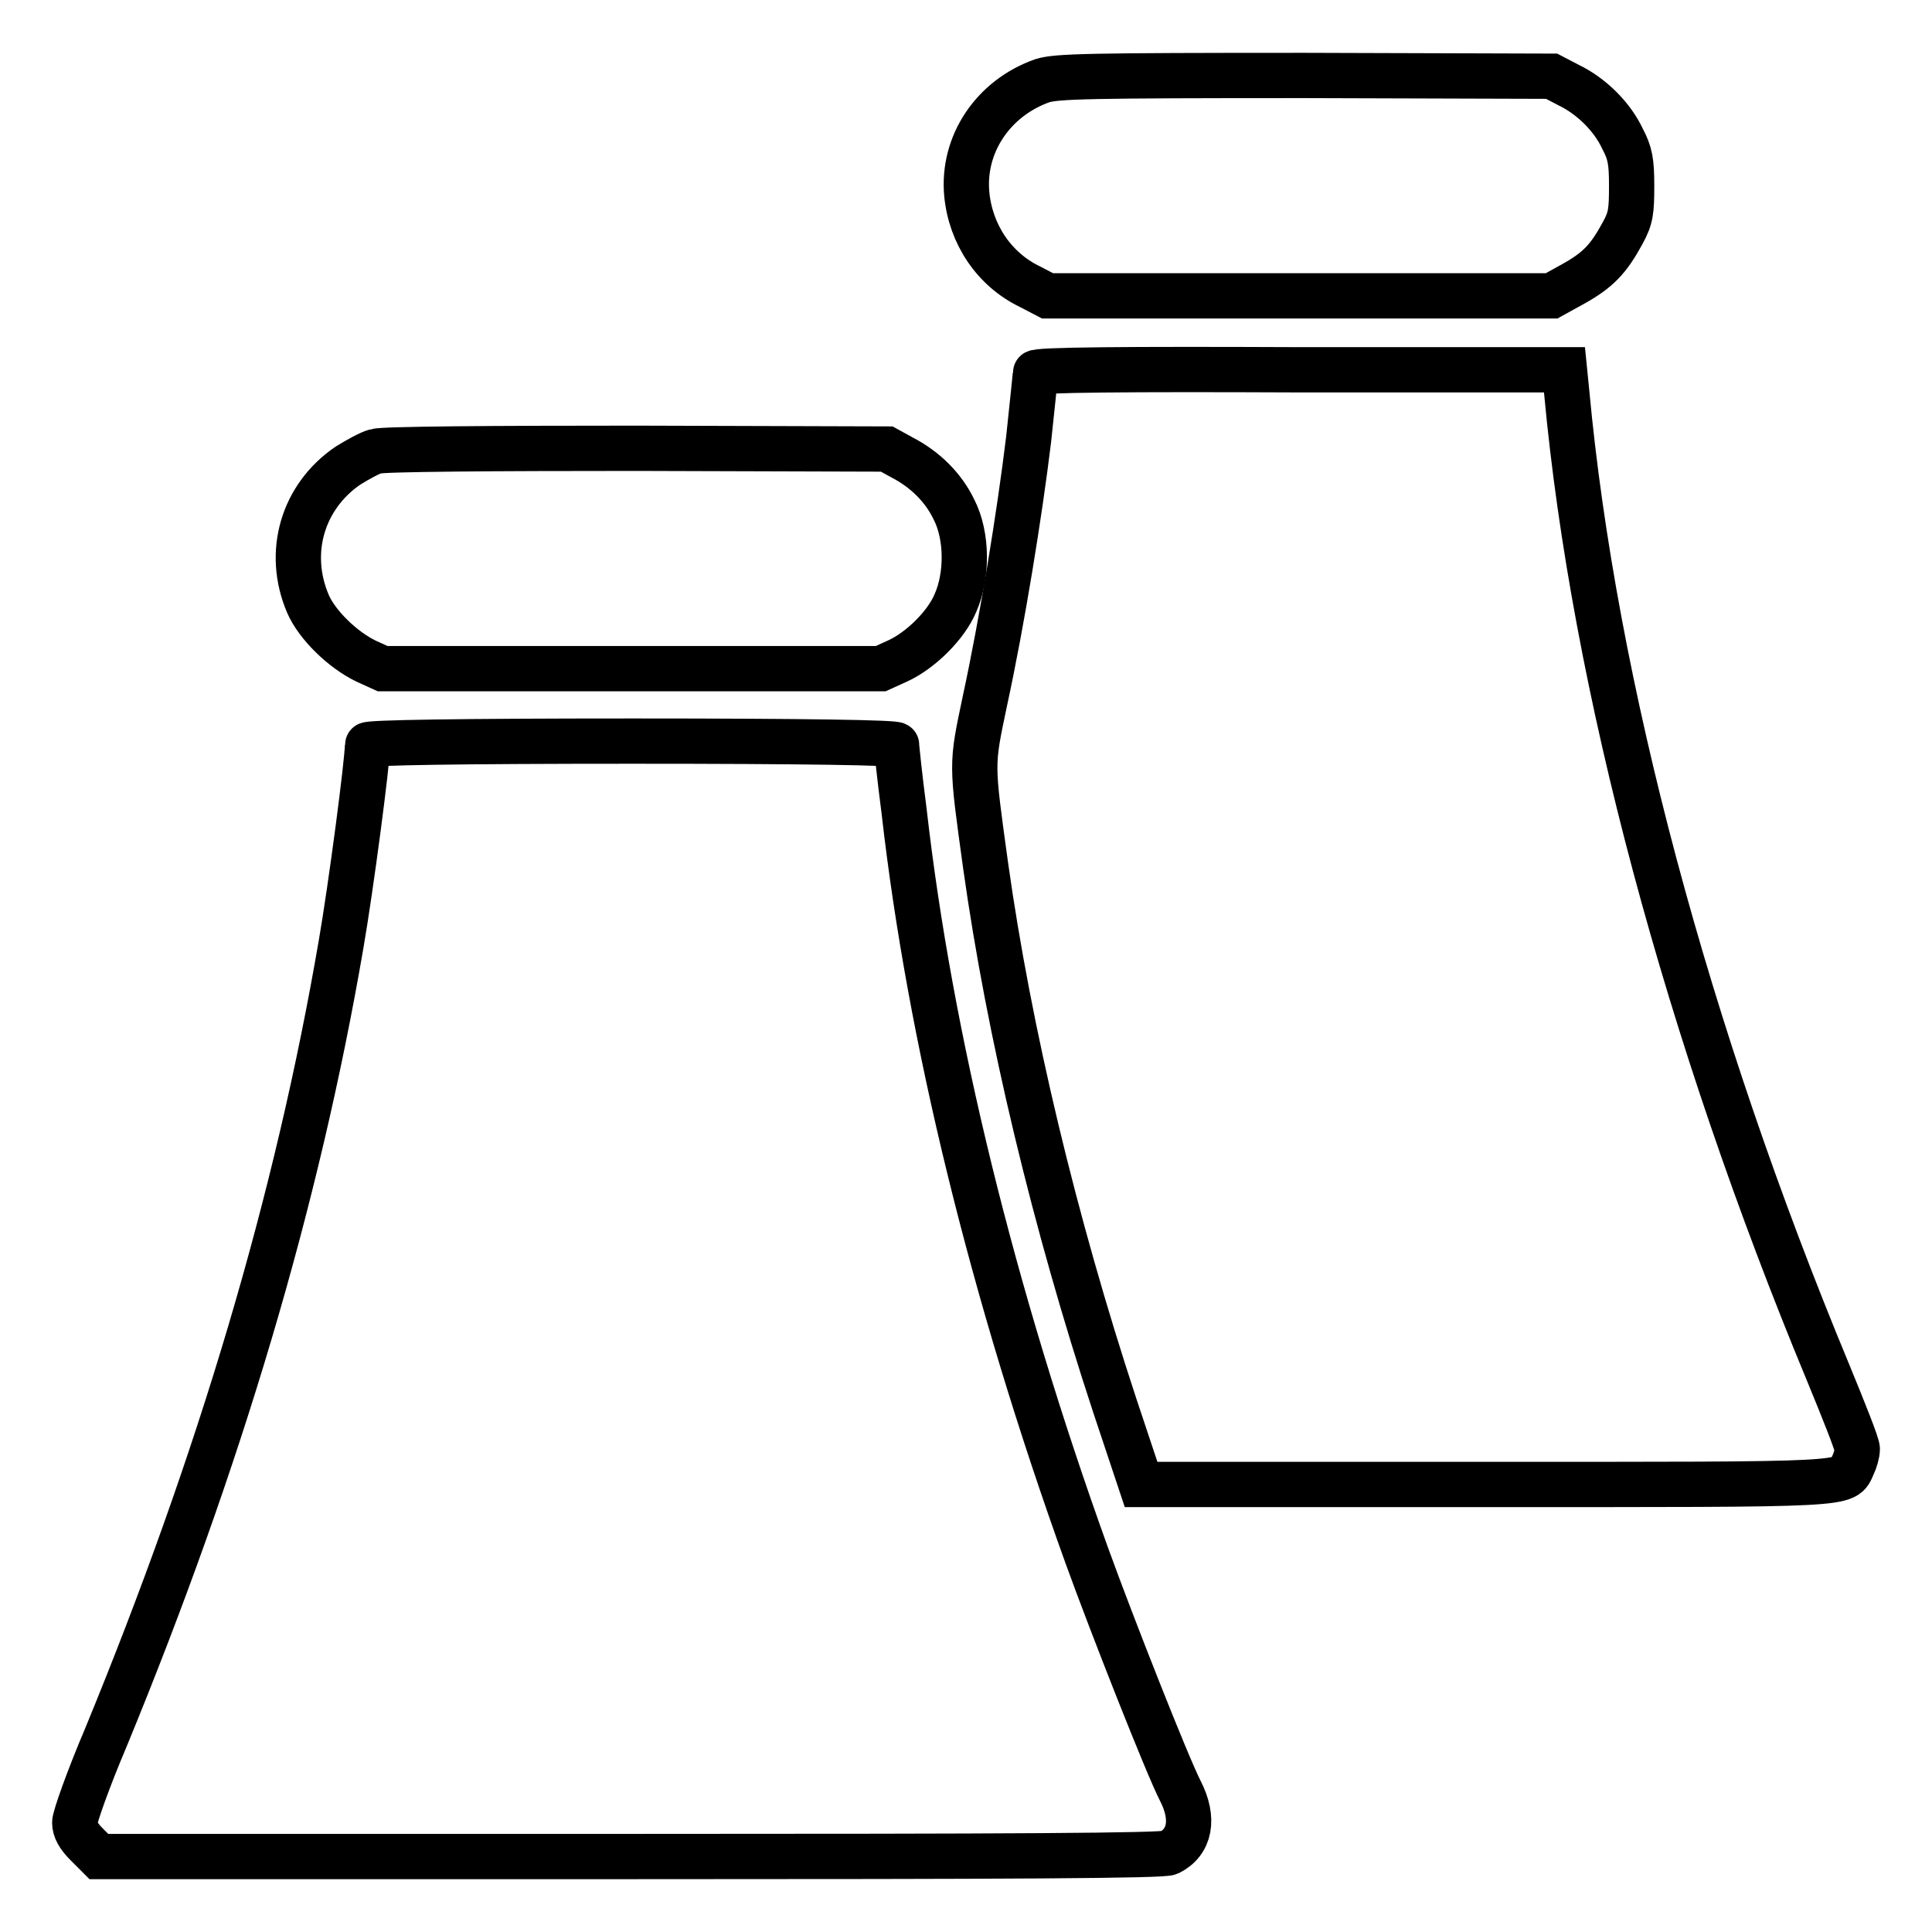 <?xml version="1.0" encoding="utf-8"?>
<!-- Svg Vector Icons : http://www.onlinewebfonts.com/icon -->
<!DOCTYPE svg PUBLIC "-//W3C//DTD SVG 1.1//EN" "http://www.w3.org/Graphics/SVG/1.1/DTD/svg11.dtd">
<svg version="1.1" xmlns="http://www.w3.org/2000/svg" xmlns:xlink="http://www.w3.org/1999/xlink" x="0px" y="0px" viewBox="0 0 256 256" enable-background="new 0 0 256 256" xml:space="preserve">
<g><g><g><path stroke-width="6" fill-opacity="0" stroke="#000000"  d="M138.1,10.7c-6.5,2.3-10.6,8.4-10,15c0.5,5.3,3.6,10,8.4,12.3l2.3,1.2h33.4h33.4l2.9-1.6c3.2-1.8,4.6-3.2,6.5-6.7c1.1-2,1.2-2.9,1.2-6.3c0-3.2-0.2-4.3-1.2-6.2c-1.4-3-4.2-5.7-7.1-7.1l-2.3-1.2l-32.7-0.1C144.1,10,140,10.1,138.1,10.7z"/><path stroke-width="6" fill-opacity="0" stroke="#000000"  d="M137.2,49.4c0,0.2-0.4,4.2-0.9,8.8c-1.2,9.9-3.5,24.1-5.8,34.7c-1.8,8.6-1.8,8,0.1,21.8c3.1,22.1,9.1,47.2,17.1,71.5l3.5,10.5h45.6c49.5,0,47.5,0.1,48.7-2.5c0.3-0.6,0.6-1.6,0.6-2.2c0-0.6-1.8-5.1-3.9-10.2c-18.6-44.8-31-91-34.6-129.8l-0.3-3h-35C149.2,48.9,137.2,49,137.2,49.4z"/><path stroke-width="6" fill-opacity="0" stroke="#000000"  d="M49.8,59.8c-0.8,0.2-2.4,1.1-3.7,1.9c-6,4.1-8.2,11.5-5.3,18.3c1.2,2.8,4.6,6.1,7.7,7.6l2.2,1h33h33l2.2-1c3.1-1.4,6.5-4.8,7.7-7.7c1.6-3.6,1.6-8.9-0.2-12.4c-1.4-2.9-3.8-5.3-6.9-6.9l-2-1.1l-33.2-0.1C65.3,59.4,50.7,59.5,49.8,59.8z"/><path stroke-width="6" fill-opacity="0" stroke="#000000"  d="M48.7,98.7c0,2.2-2.2,18.9-3.5,26.4c-5.8,33.8-16,68.3-31.2,105.2c-2.3,5.4-4.1,10.5-4.1,11.2c0,0.9,0.5,1.8,1.6,2.9l1.6,1.6h70.4c50.9,0,70.6-0.1,71.4-0.5c2.8-1.4,3.4-4.5,1.5-8.2c-1.7-3.3-9-21.8-12.4-31.2c-12.5-34.7-20.8-68.7-24.2-98.6c-0.6-4.6-1-8.5-1-8.8c0-0.3-12-0.5-35-0.5S48.7,98.4,48.7,98.7z"/></g></g></g>
</svg>